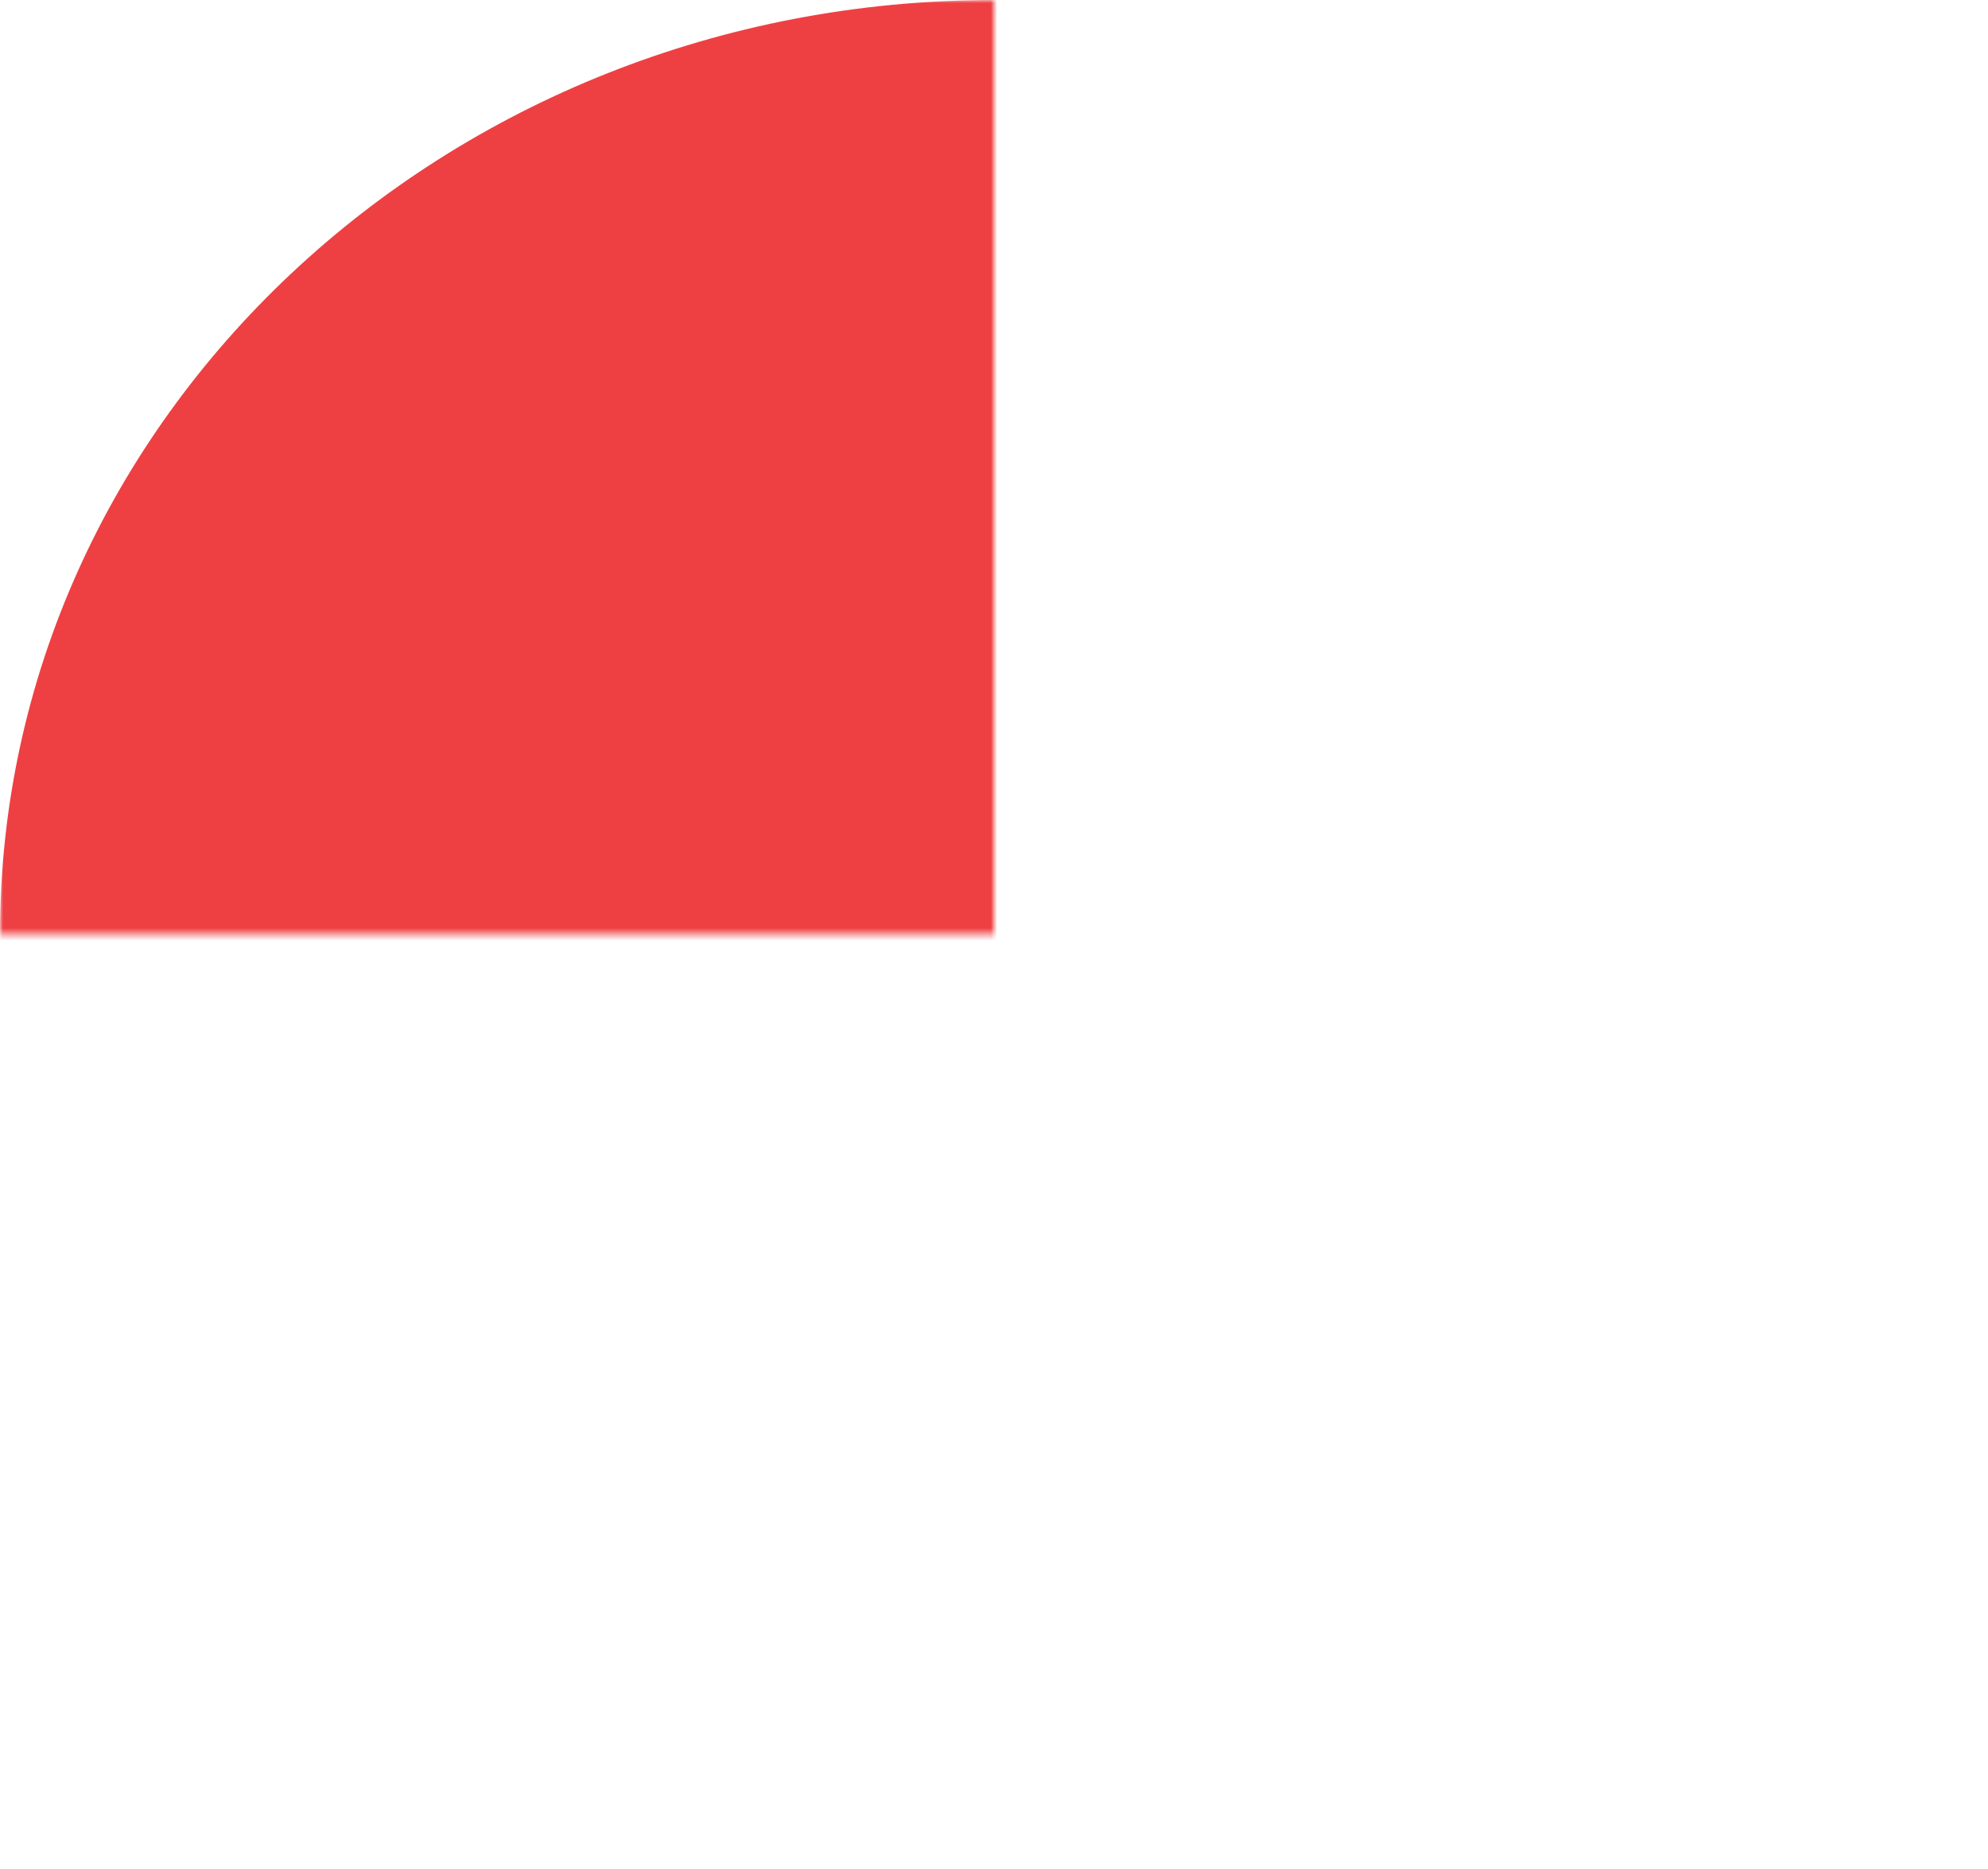 <?xml version="1.0" encoding="UTF-8"?> <svg xmlns="http://www.w3.org/2000/svg" width="316" height="297" viewBox="0 0 316 297" fill="none"> <mask id="mask0" maskUnits="userSpaceOnUse" x="0" y="0" width="158" height="149"> <rect y="148.466" width="148.466" height="158" transform="rotate(-90 0 148.466)" fill="white"></rect> </mask> <g mask="url(#mask0)"> <path d="M158 0C245.261 0 316 66.471 316 148.466C316 230.461 245.261 296.931 158 296.931C70.739 296.931 7.9265e-07 230.461 1.77043e-06 148.466C2.74822e-06 66.471 70.739 0 158 0Z" fill="#EE4042"></path> </g> </svg> 
